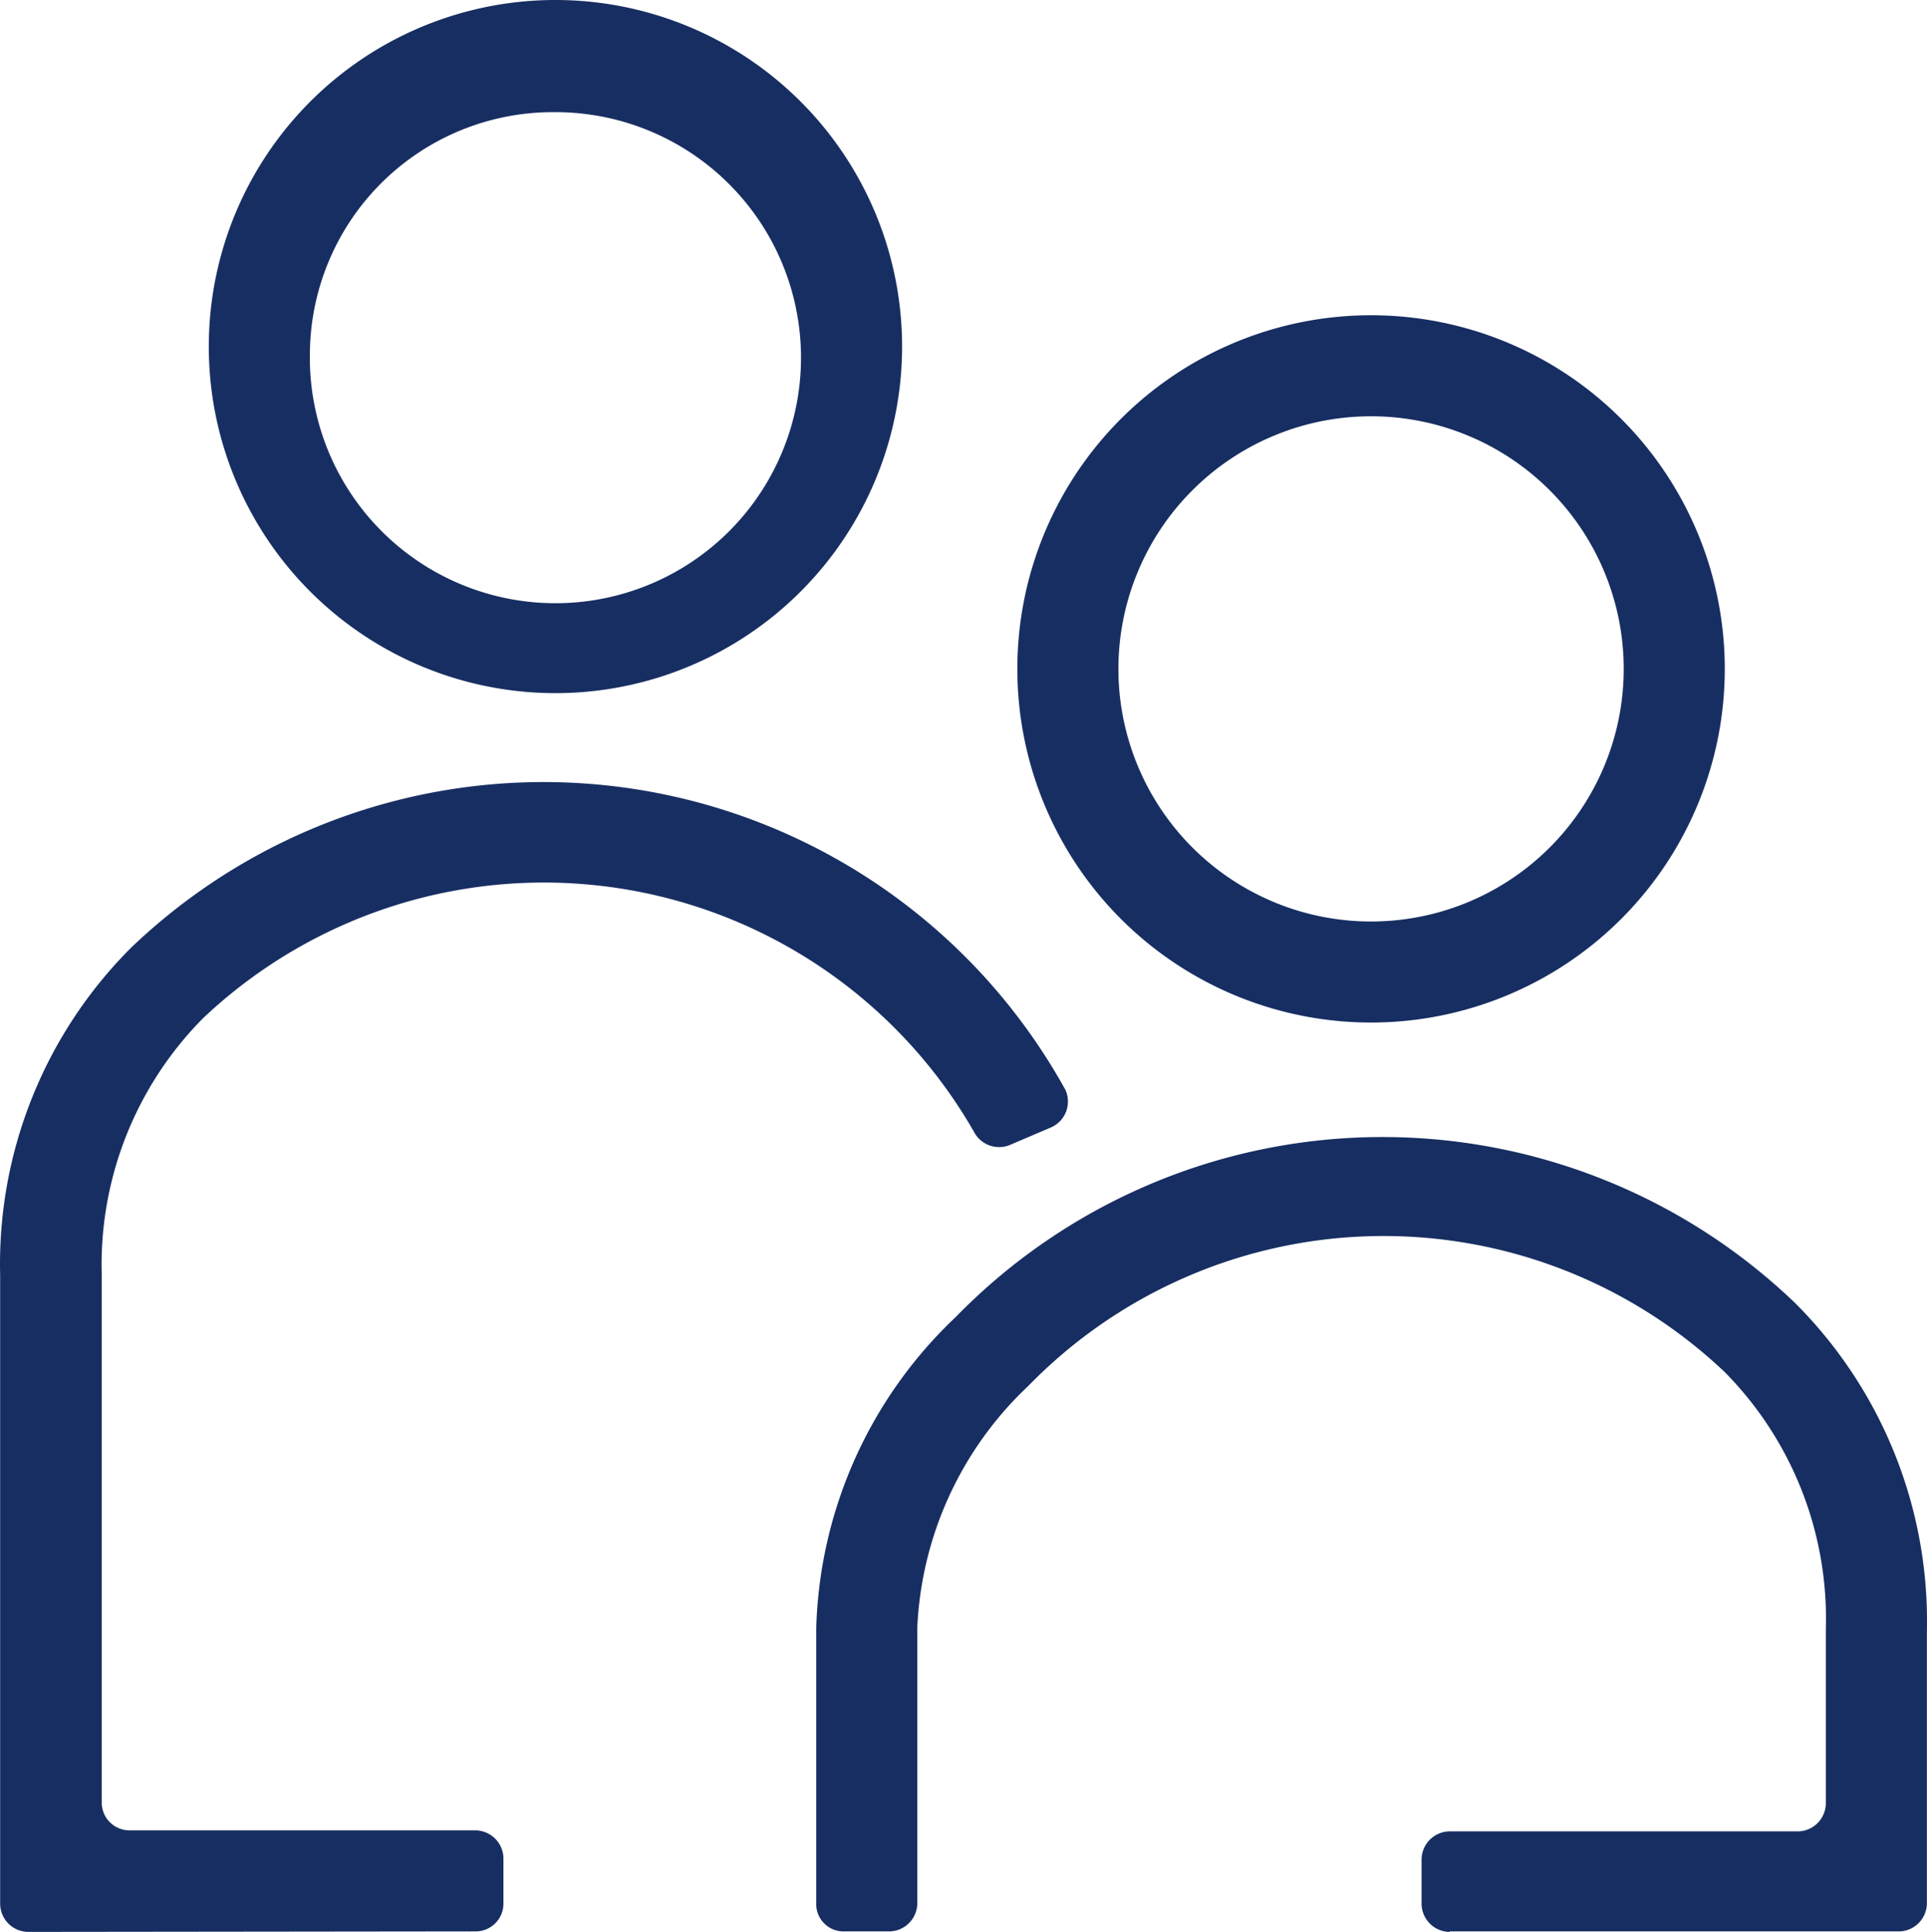 <svg xmlns="http://www.w3.org/2000/svg" width="38.135" height="38.24" viewBox="0 0 38.135 38.24">
  <path id="picto-team-2" d="M32.28,57.17a.56.56,0,0,1-.56-.56h0v-.87a.56.56,0,0,1,.56-.56h6.87a.56.56,0,0,0,.57-.56h0V51.17a6.94,6.94,0,0,0-2-5.08,9.81,9.81,0,0,0-13.78.27,7,7,0,0,0-2.2,4.79V56.6a.56.56,0,0,1-.56.56H20.3a.54.54,0,0,1-.56-.55h0V51.17A8.81,8.81,0,0,1,22.5,45a11.79,11.79,0,0,1,16.62-.27,8.9,8.9,0,0,1,2.6,6.49V56.6a.56.56,0,0,1-.56.56H32.28Zm-28.14,0a.56.56,0,0,1-.55-.56V44.17a8.85,8.85,0,0,1,2.59-6.48A11.8,11.8,0,0,1,24.67,40.5a.56.56,0,0,1-.27.74h0l-.82.35a.56.56,0,0,1-.72-.26A9.81,9.81,0,0,0,7.6,39.09a6.93,6.93,0,0,0-2,5.06V54.61a.55.55,0,0,0,.55.55H13a.56.56,0,0,1,.55.56h0v.89a.55.55,0,0,1-.55.55Zm19.58-25a7,7,0,1,1,7,7,7,7,0,0,1-7-7Zm2,0a5,5,0,1,0,5-5,5,5,0,0,0-5,5Zm-18-6.27a6.86,6.86,0,1,1,6.85,6.75A6.86,6.86,0,0,1,7.72,25.9Zm2,0a4.86,4.86,0,1,0,4.85-4.75A4.81,4.81,0,0,0,9.72,25.9Z" transform="translate(-3.587 -18.93)" fill="#172e62"/>
</svg>
